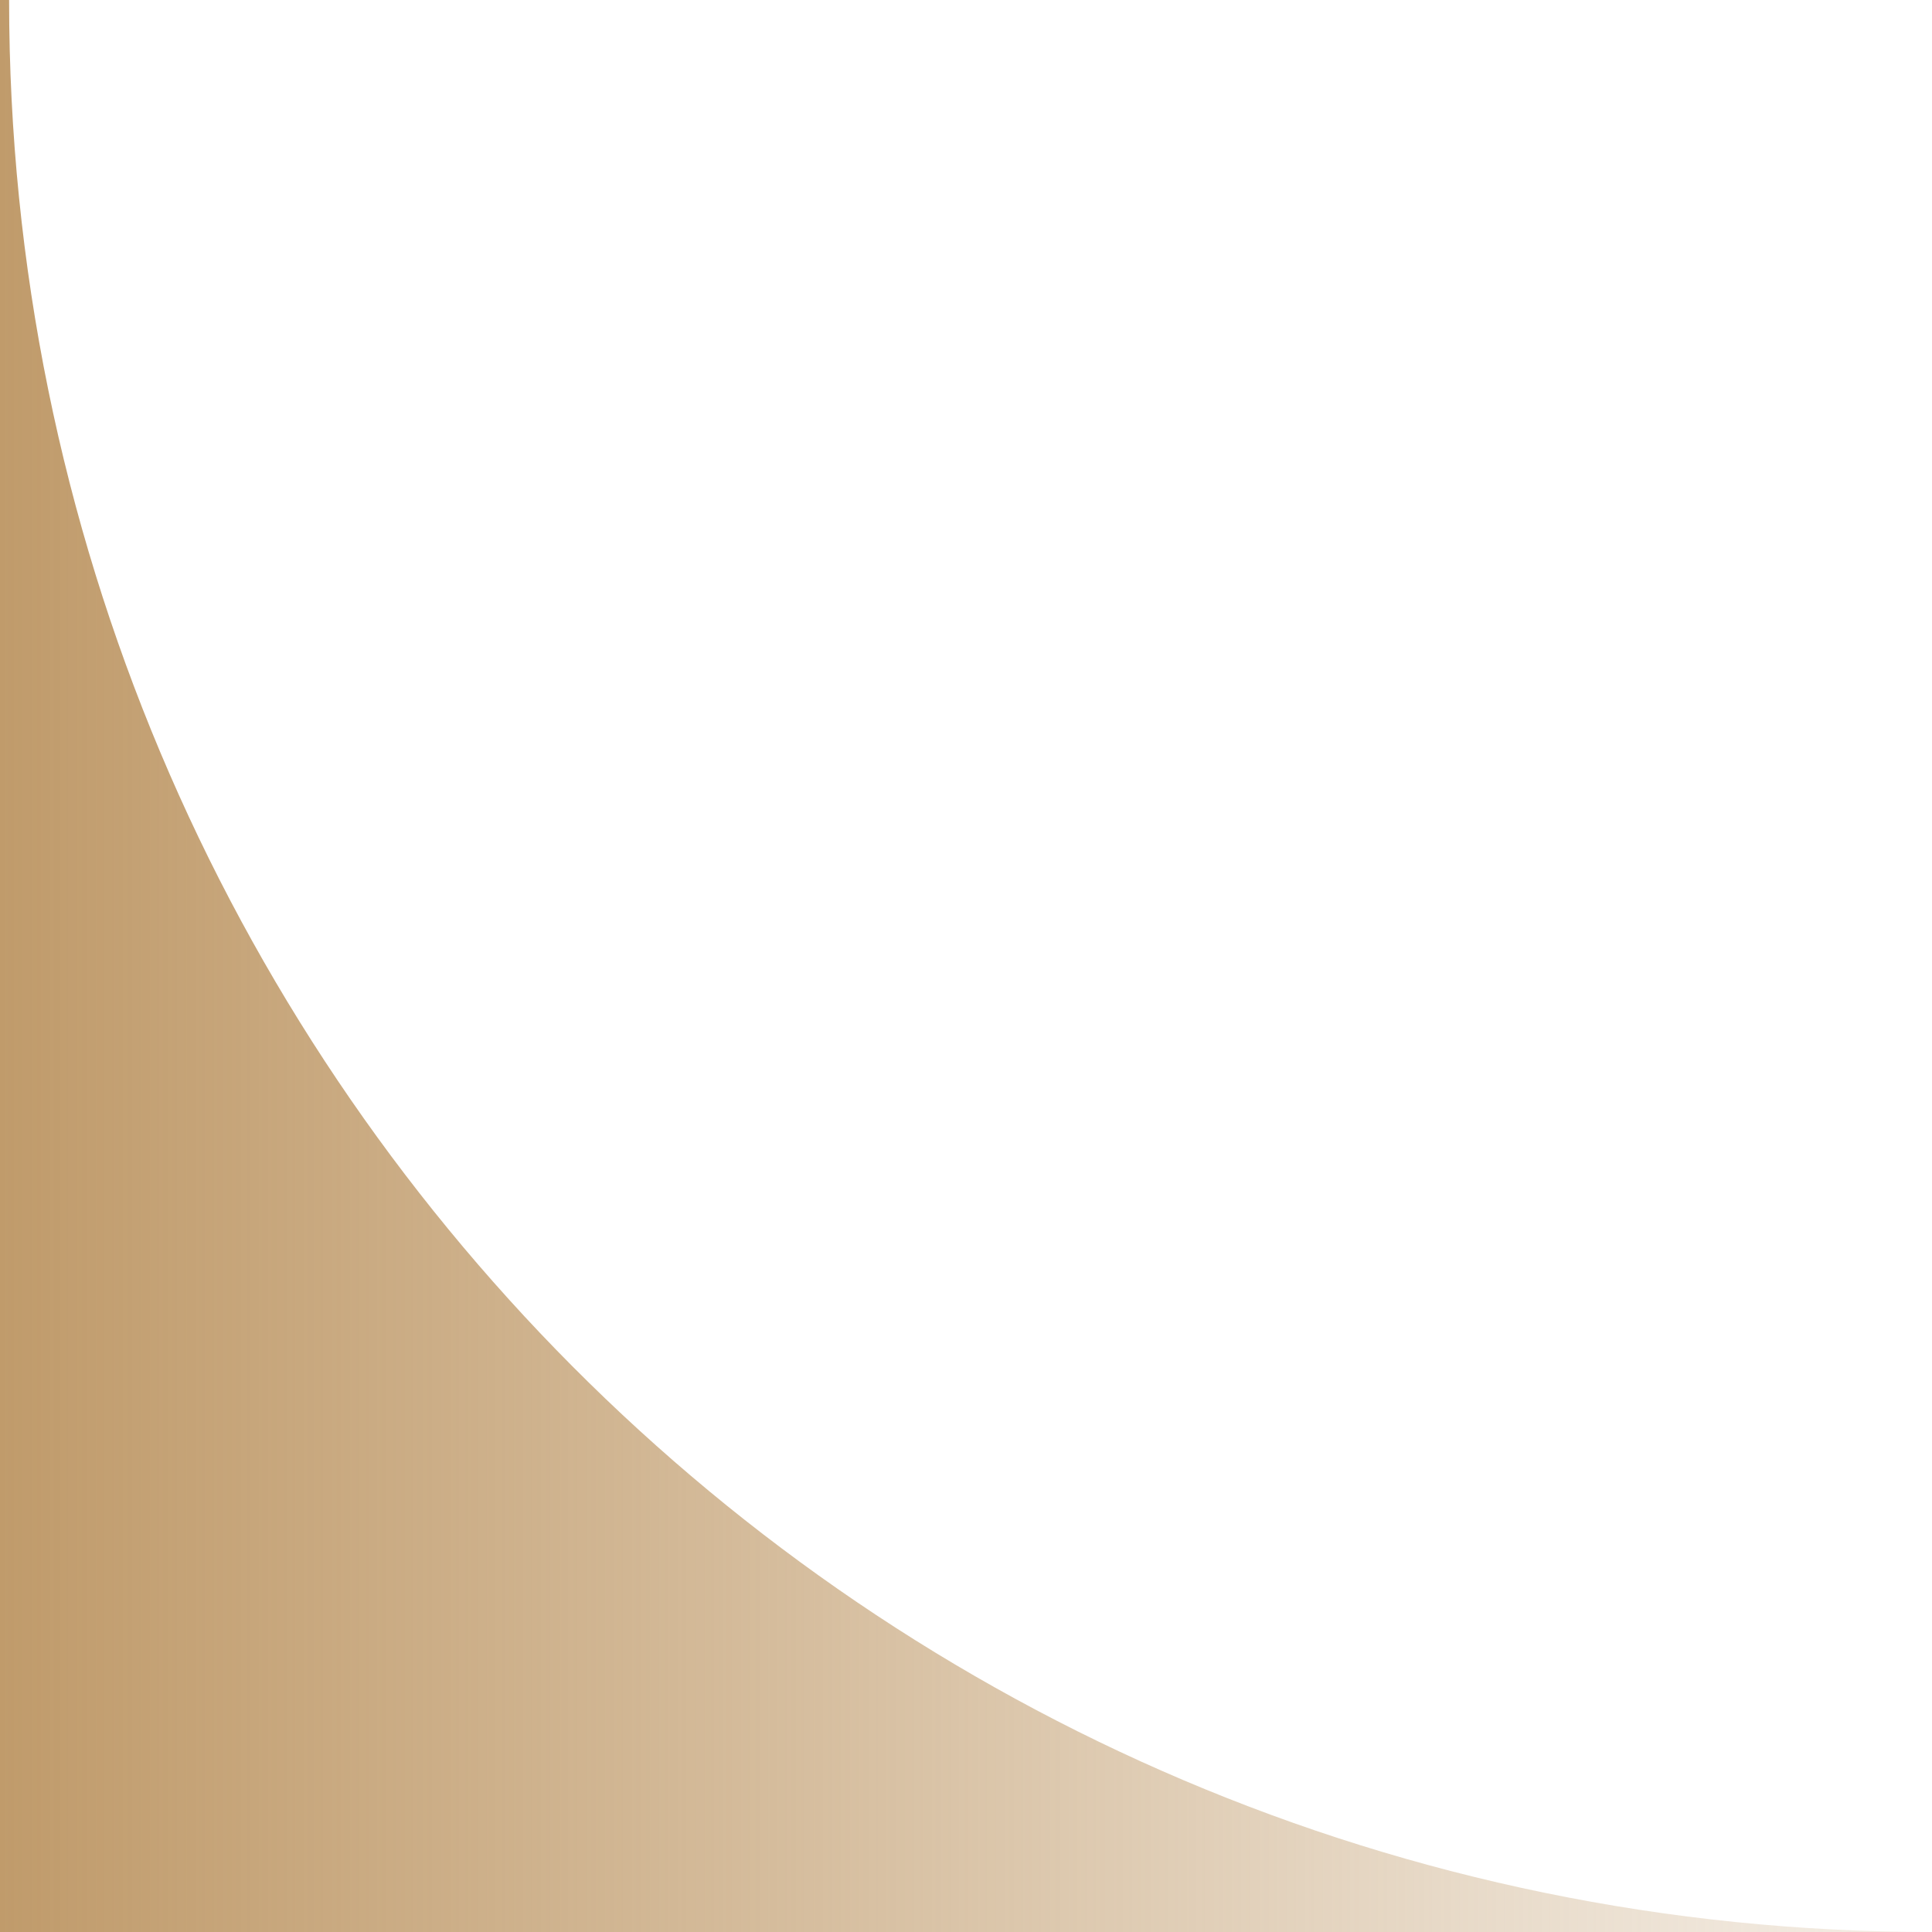 <svg width="42" height="42" viewBox="0 0 42 42" fill="none" xmlns="http://www.w3.org/2000/svg">
<path d="M42 42L0 42L-1.83588e-06 0L0.198 -8.63653e-09C0.198 23.198 18.911 42 42 42Z" fill="url(#paint0_linear_201_2070)"/>
<defs>
<linearGradient id="paint0_linear_201_2070" x1="-9.17856e-07" y1="21.002" x2="42.008" y2="21.002" gradientUnits="userSpaceOnUse">
<stop stop-color="#C09B6B"/>
<stop offset="0.96" stop-color="#C09B6B" stop-opacity="0.2"/>
</linearGradient>
</defs>
</svg>
